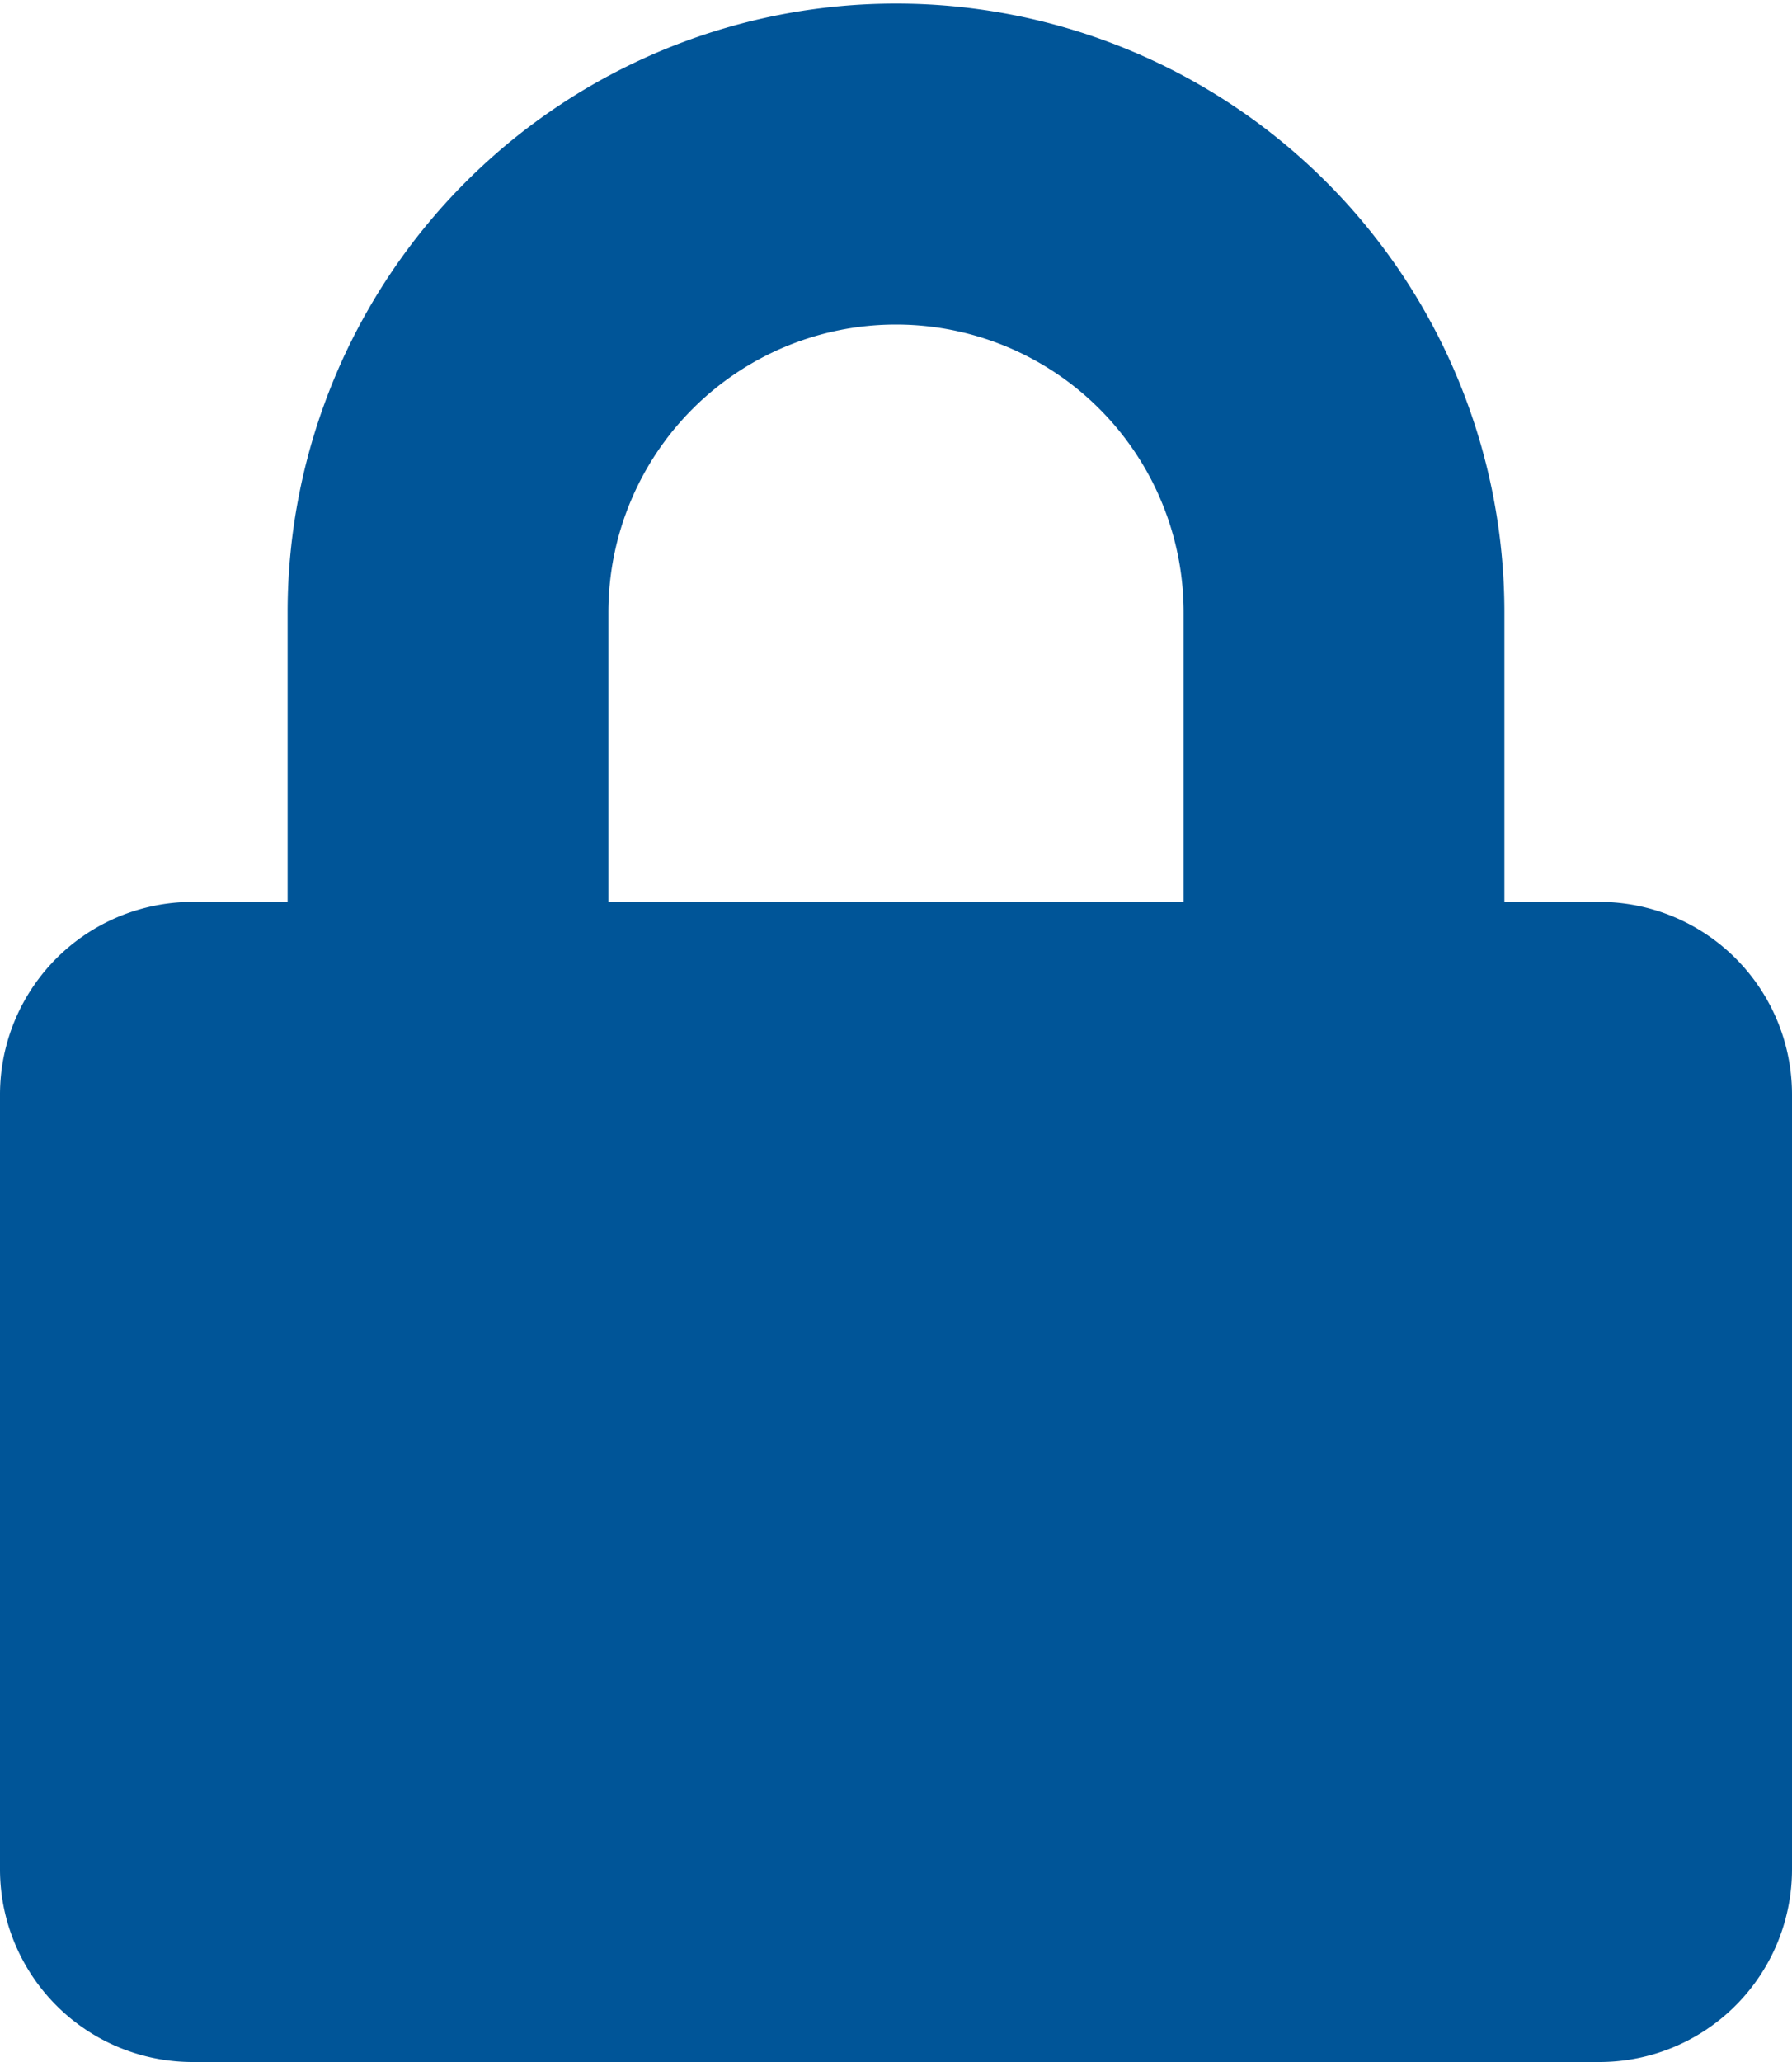 <svg id="Calque_1" data-name="Calque 1" xmlns="http://www.w3.org/2000/svg" viewBox="0 0 20 23"><defs><style>.cls-1{fill:#005598;}</style></defs><g id="Page-1"><g id="Desktop"><g id="Header"><g id="Menu-link"><g id="lock-solid"><path id="Shape" class="cls-1" d="M17.86,10.06H16.79V6.83a6.79,6.79,0,1,0-13.58,0v3.23H2.14A2.15,2.15,0,0,0,0,12.22v8.62A2.15,2.15,0,0,0,2.14,23H17.86A2.15,2.15,0,0,0,20,20.84V12.22A2.15,2.15,0,0,0,17.86,10.06Zm-4.65,0H6.79V6.83a3.21,3.21,0,1,1,6.42,0Z"/></g></g></g></g></g></svg>